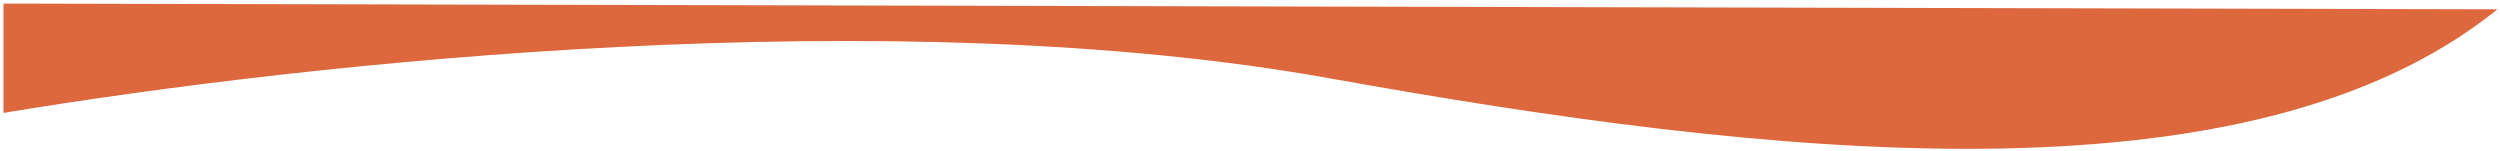 <svg xmlns="http://www.w3.org/2000/svg" width="413" height="25" viewBox="0 0 413 25" fill="none"><path d="M219.724 12.949C291.784 25.882 371.375 34.821 412.575 1.538L0.575 0.587L0.575 18.655C52.257 10.096 147.663 0.016 219.724 12.949Z" fill="#DD683E"></path></svg>